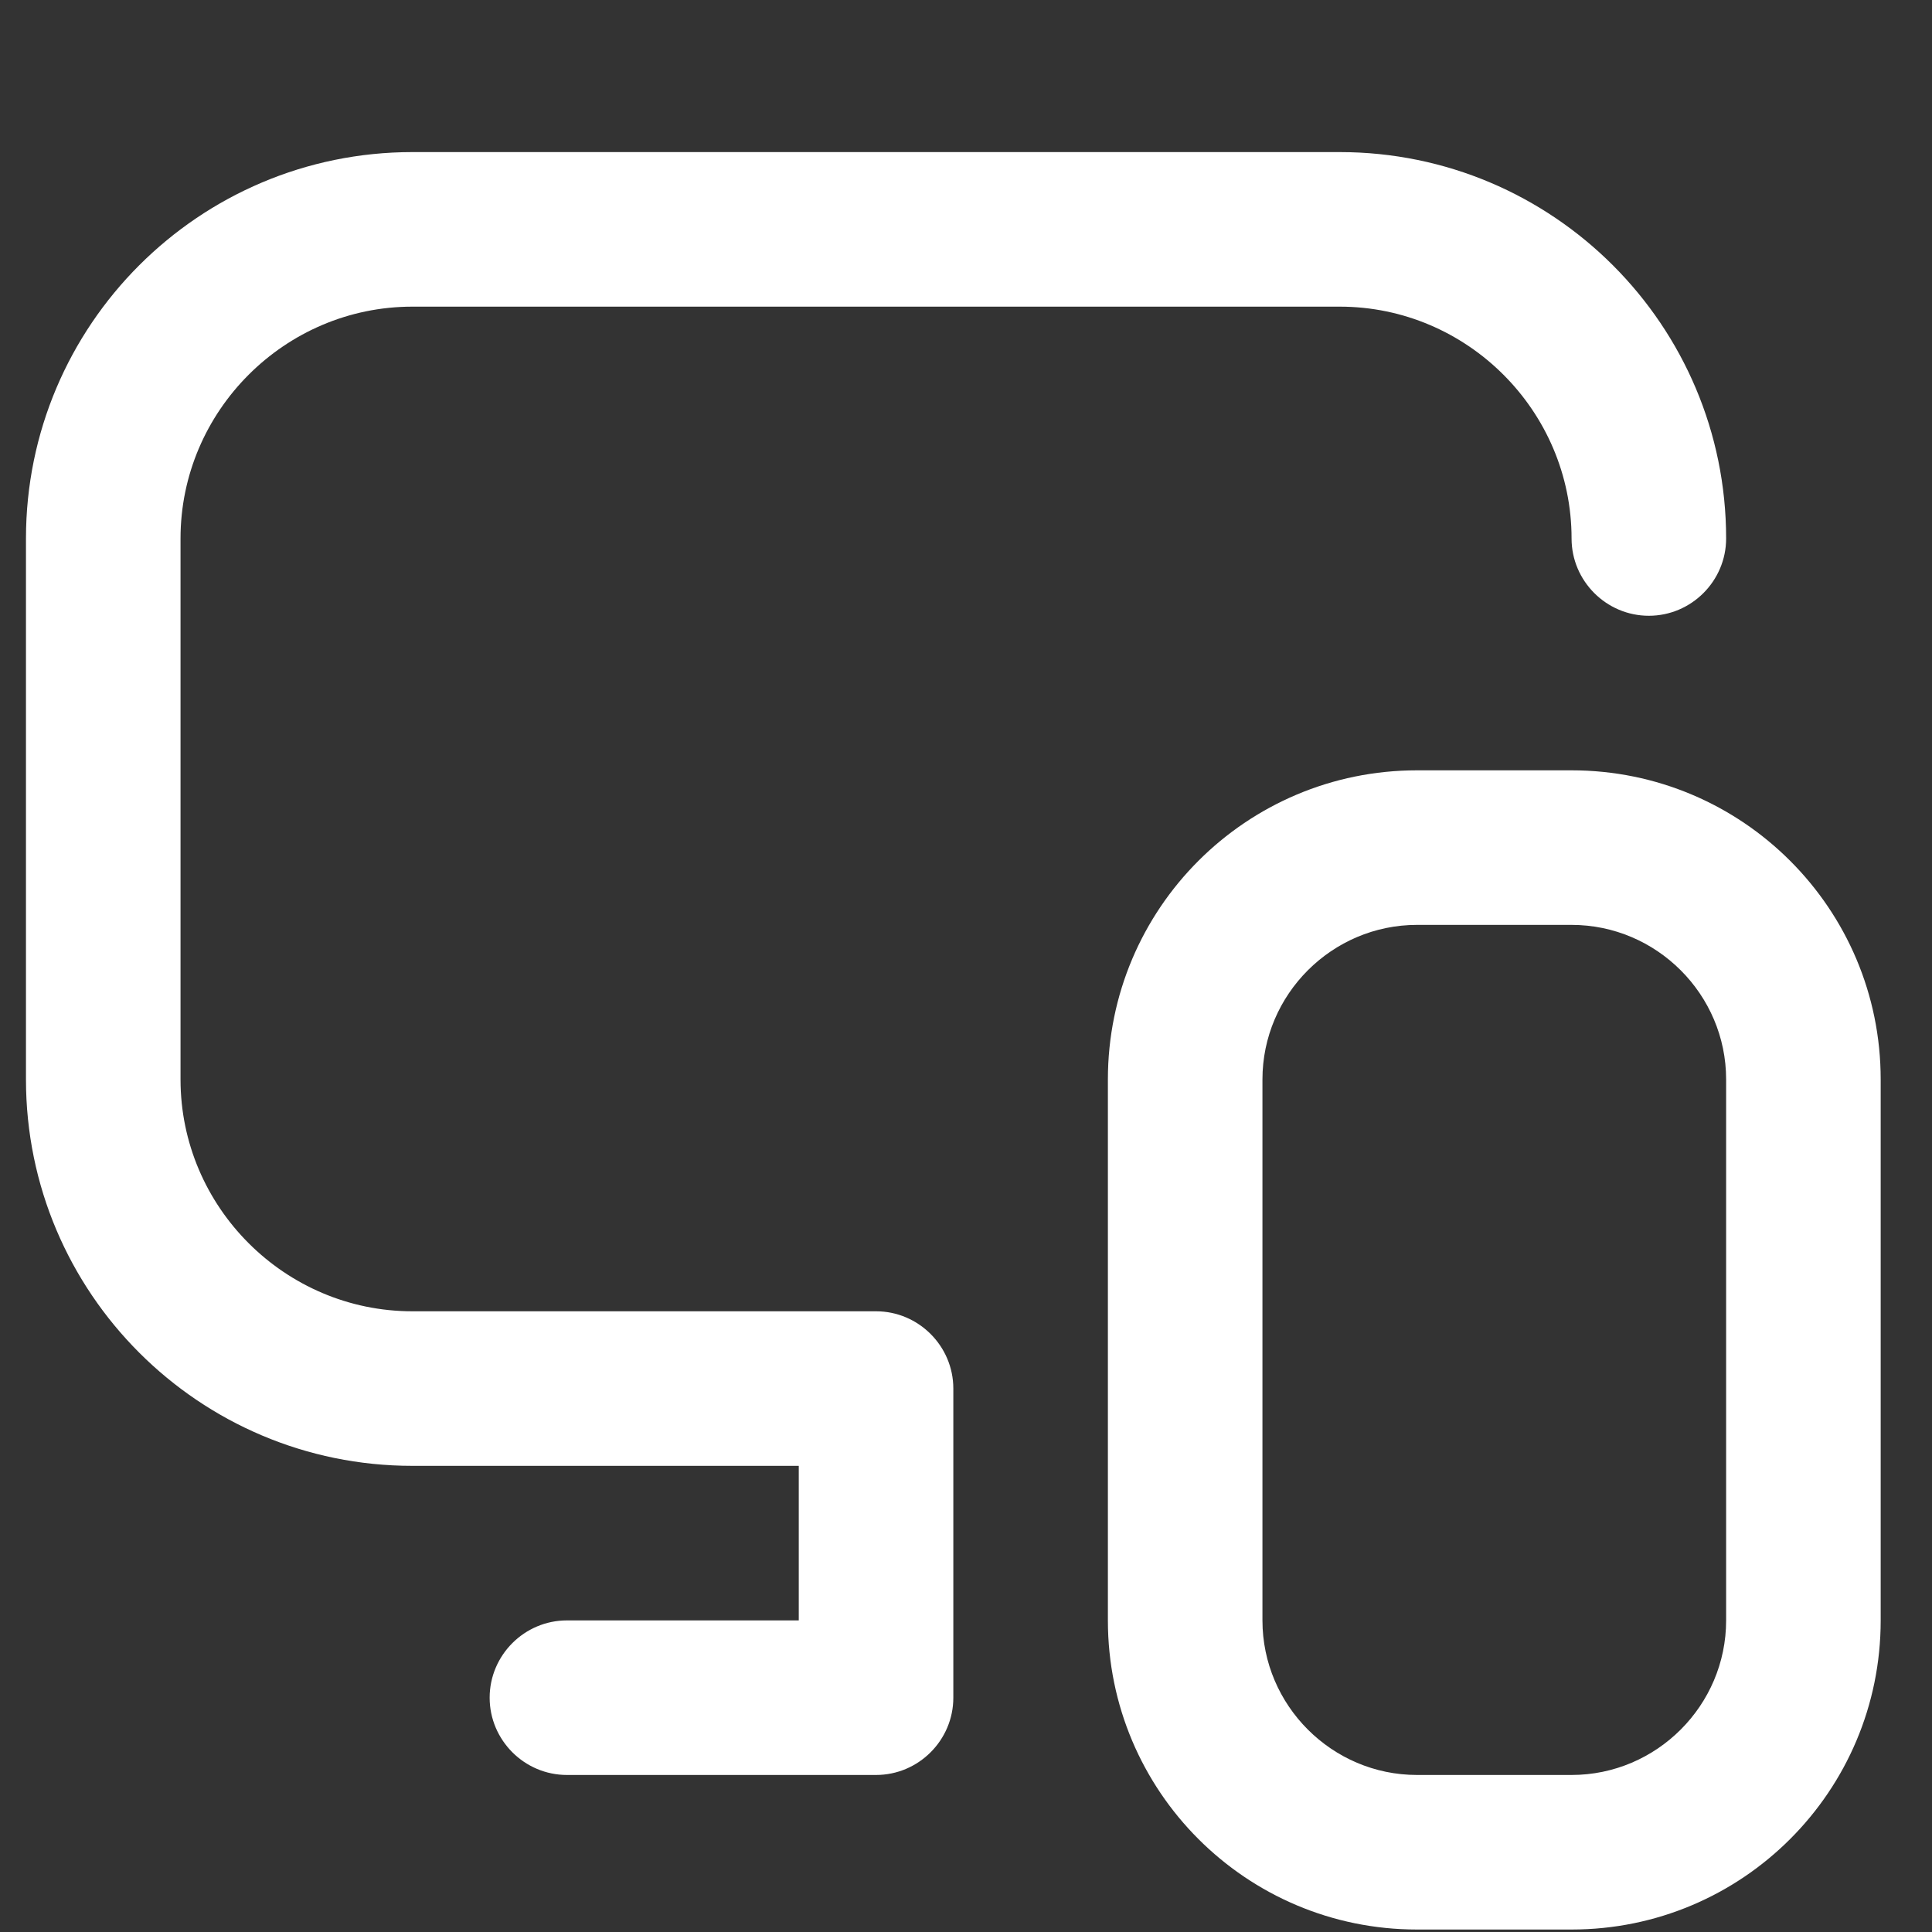 <svg width="25" height="25" viewBox="0 0 25 25" fill="none" xmlns="http://www.w3.org/2000/svg">
<rect x="0" y="0" width="25" height="25" fill="#333333" stroke="none"/>
<g clip-path="url(#clip0_719_1929)">
<path d="M12.336 17.968V21.968C12.336 22.518 11.886 22.968 11.336 22.968H7.336C6.786 22.968 6.336 22.518 6.336 21.968C6.336 21.418 6.786 20.968 7.336 20.968H10.336V18.968H5.336C2.576 18.968 0.336 16.728 0.336 13.968V6.968C0.336 4.208 2.576 1.968 5.336 1.968H17.336C20.096 1.968 22.336 4.208 22.336 6.968C22.336 7.518 21.886 7.968 21.336 7.968C20.786 7.968 20.336 7.518 20.336 6.968C20.336 5.318 18.986 3.968 17.336 3.968H5.336C3.686 3.968 2.336 5.318 2.336 6.968V13.968C2.336 15.618 3.686 16.968 5.336 16.968H11.336C11.886 16.968 12.336 17.418 12.336 17.968ZM24.336 13.968V20.968C24.336 23.178 22.546 24.968 20.336 24.968H18.336C16.126 24.968 14.336 23.178 14.336 20.968V13.968C14.336 11.758 16.126 9.968 18.336 9.968H20.336C22.546 9.968 24.336 11.758 24.336 13.968ZM22.336 13.968C22.336 12.868 21.436 11.968 20.336 11.968H18.336C17.236 11.968 16.336 12.868 16.336 13.968V20.968C16.336 22.068 17.236 22.968 18.336 22.968H20.336C21.436 22.968 22.336 22.068 22.336 20.968V13.968Z" fill="white"/>
</g>
<defs>
<clipPath id="clip0_719_1929">
<rect width="24" height="24" fill="white" transform="translate(0.332 0.968)"/>
</clipPath>
</defs>
</svg>
